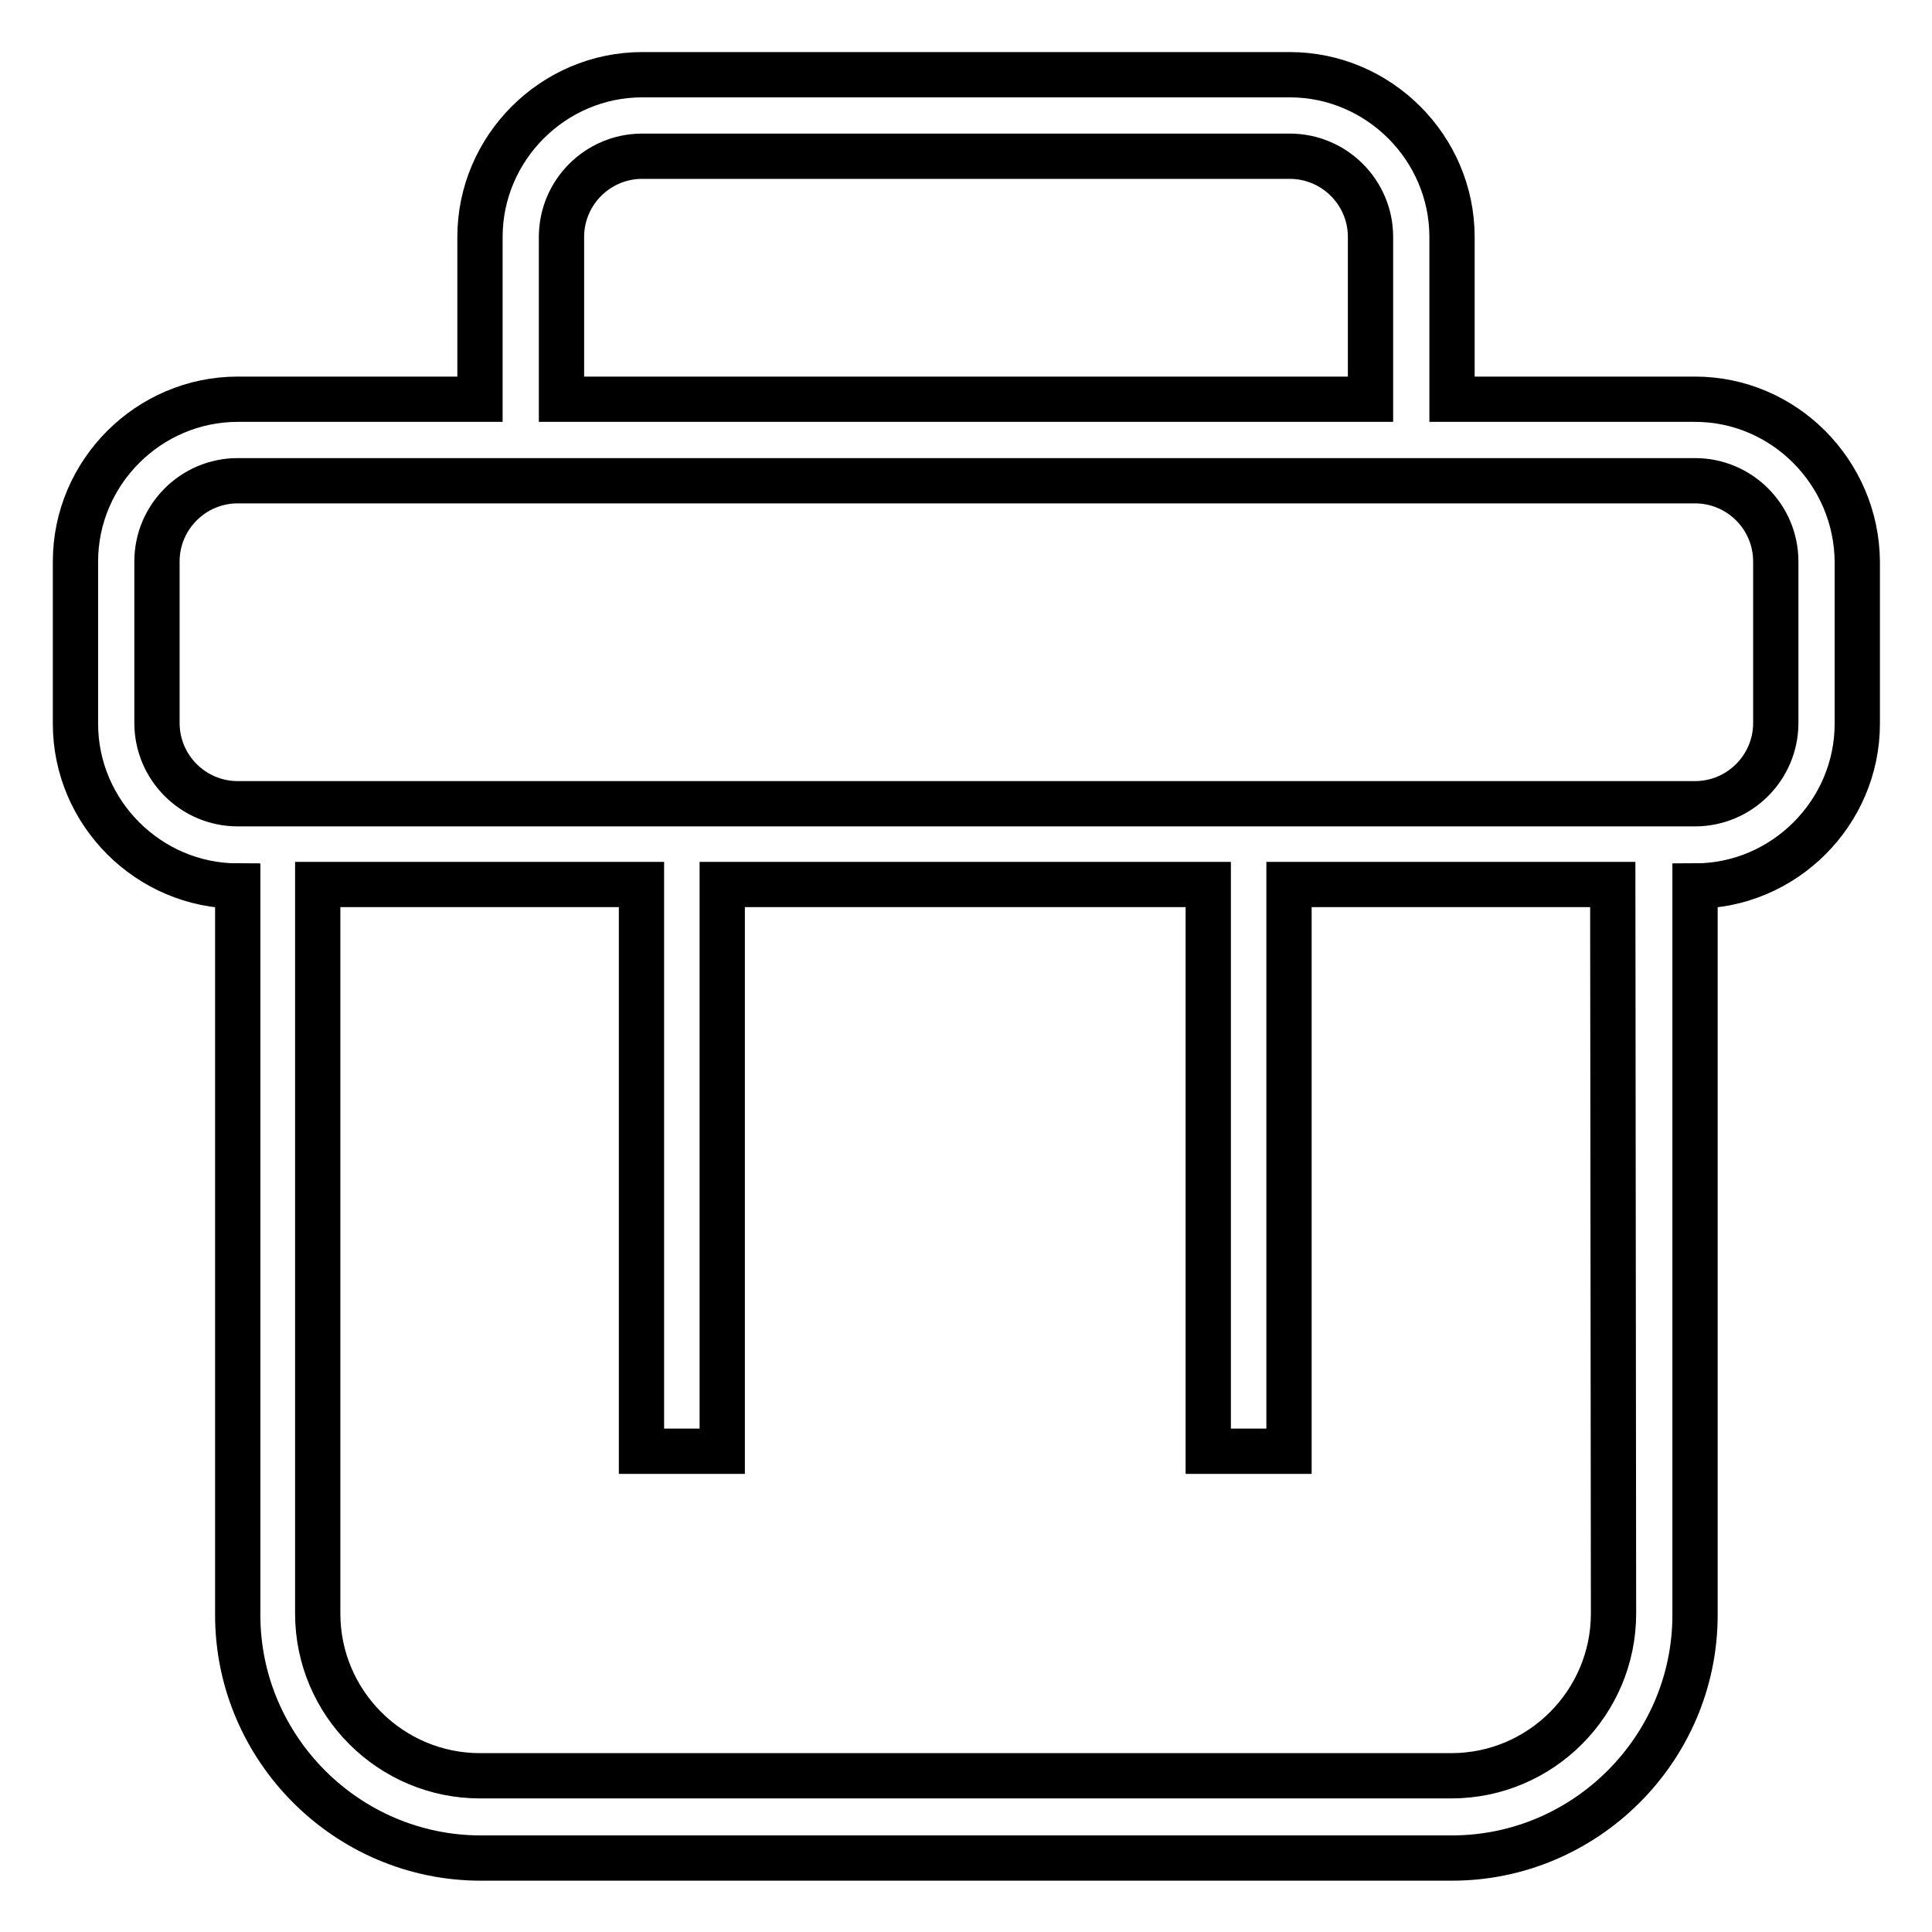 <?xml version="1.0" encoding="utf-8"?>
<!-- Svg Vector Icons : http://www.onlinewebfonts.com/icon -->
<!DOCTYPE svg PUBLIC "-//W3C//DTD SVG 1.1//EN" "http://www.w3.org/Graphics/SVG/1.1/DTD/svg11.dtd">
<svg version="1.1" xmlns="http://www.w3.org/2000/svg" xmlns:xlink="http://www.w3.org/1999/xlink" x="0px" y="0px" viewBox="0 0 256 256" enable-background="new 0 0 256 256" xml:space="preserve">
<g> <path stroke-width="6" fill-opacity="0" stroke="#000000"  d="M224.6,52.9h-32.2V31.4c0-11.8-9.7-21.5-21.5-21.5H85.1c-11.8,0-21.5,9.7-21.5,21.5v21.5H31.5 C19.7,52.9,10,62.6,10,74.4v21.5c0,11.8,9.7,21.5,21.5,21.5v96.6c0,17.7,14.5,32.2,32.2,32.2h128.7c17.7,0,32.2-14.5,32.2-32.2 v-96.6c11.8,0,21.5-9.7,21.5-21.5V74.4C246,62.6,236.4,52.9,224.6,52.9z M74.4,31.4c0-5.9,4.8-10.7,10.7-10.7h85.8 c5.9,0,10.7,4.8,10.7,10.7v21.5H74.4V31.4z M213.8,213.8c0,11.8-9.6,21.5-21.5,21.5H63.6c-11.8,0-21.5-9.6-21.5-21.5v-96.6h42.9 v75.1h10.7v-75.1h64.4v75.1h10.7v-75.1h42.9L213.8,213.8L213.8,213.8z M235.3,95.8c0,5.9-4.8,10.7-10.7,10.7H31.5 c-5.9,0-10.7-4.8-10.7-10.7V74.4c0-5.9,4.8-10.7,10.7-10.7h193.1c5.9,0,10.7,4.8,10.7,10.7L235.3,95.8L235.3,95.8z"/></g>
</svg>